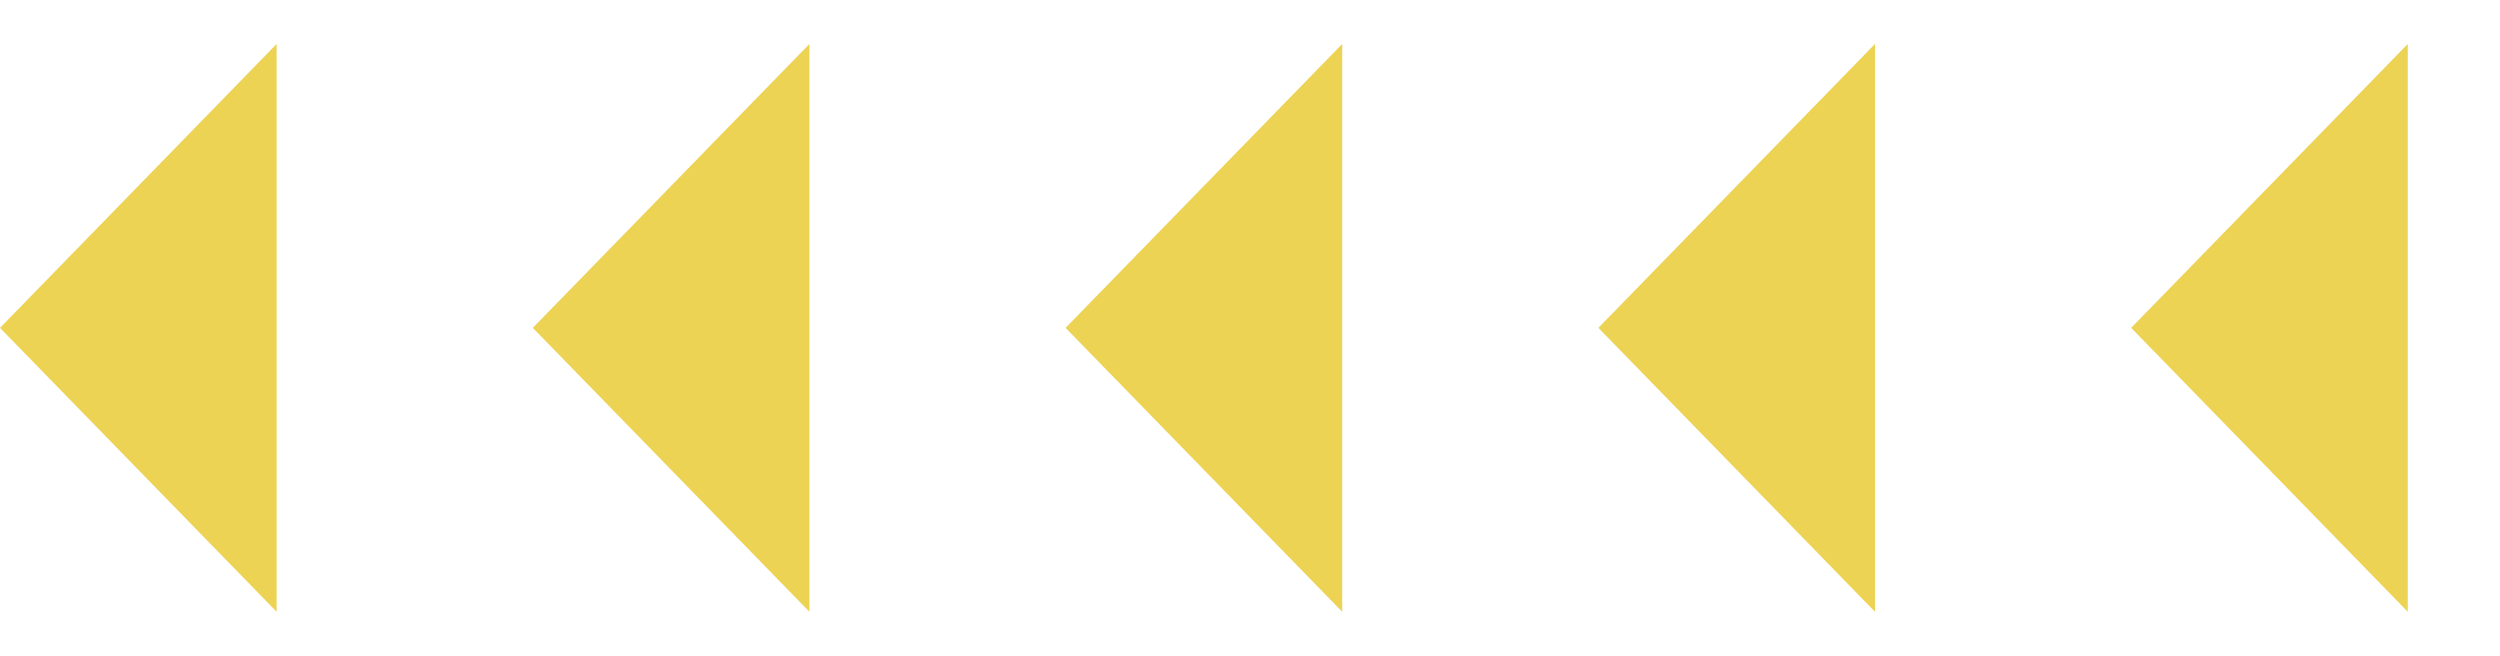 <svg width="61" height="16" fill="none" xmlns="http://www.w3.org/2000/svg"><path d="M0 8l6.75-6.928v13.856L0 8zm13 0l6.75-6.928v13.856L13 8zm13 0l6.75-6.928v13.856L26 8zm13 0l6.75-6.928v13.856L39 8zm13 0l6.75-6.928v13.856L52 8z" fill="#EDD354"/></svg>